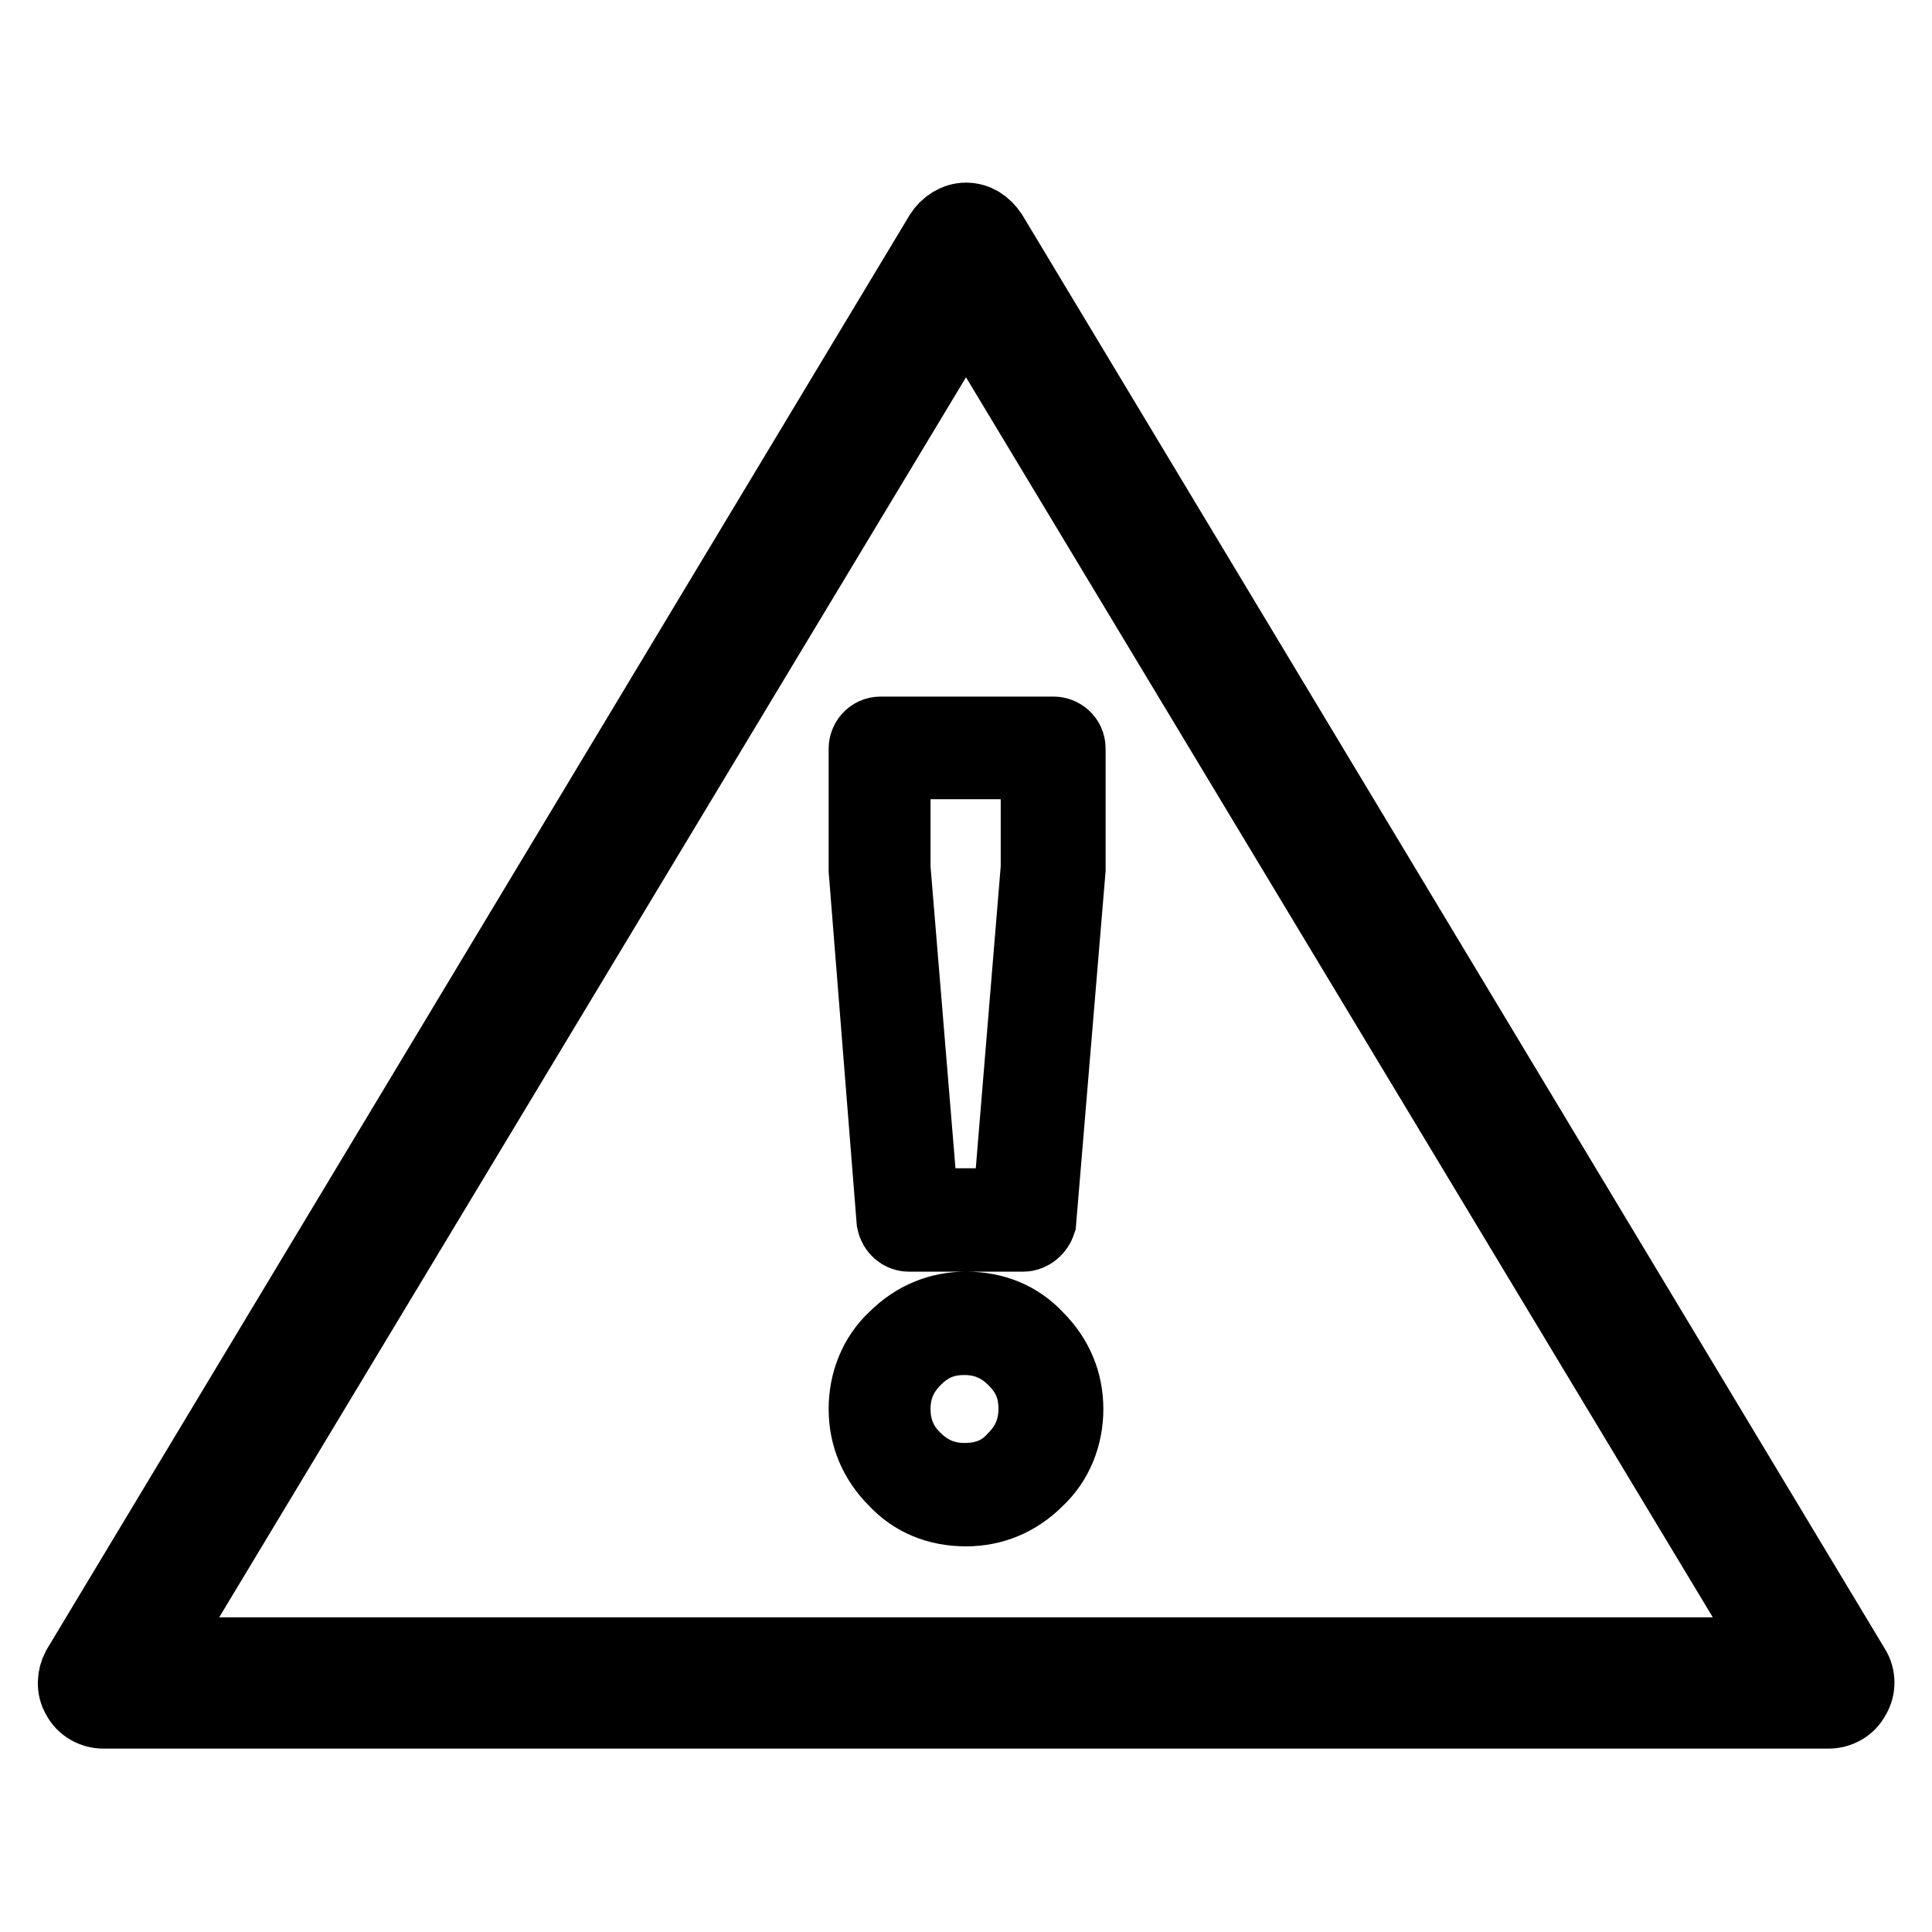 <?xml version="1.0" encoding="utf-8"?>
<!-- Svg Vector Icons : http://www.onlinewebfonts.com/icon -->
<!DOCTYPE svg PUBLIC "-//W3C//DTD SVG 1.1//EN" "http://www.w3.org/Graphics/SVG/1.1/DTD/svg11.dtd">
<svg version="1.1" xmlns="http://www.w3.org/2000/svg" xmlns:xlink="http://www.w3.org/1999/xlink" x="0px" y="0px" viewBox="0 0 256 256" enable-background="new 0 0 256 256" xml:space="preserve">
<g> <path stroke-width="10" fill-opacity="0" stroke="#000000"  d="M242.3,226.7H13.7c-1.3,0-2.6-0.7-3.2-1.9c-0.7-1.1-0.6-2.6,0-3.7l114.3-190c0.7-1.1,1.9-1.9,3.2-1.9 c1.3,0,2.4,0.7,3.2,1.9l114.3,190c0.7,1.1,0.7,2.6,0,3.7C244.9,226,243.6,226.7,242.3,226.7z M20.2,219.3h215.6L128,40.3 L20.2,219.3z M128,199.9c-3.7,0-6.9-1.3-9.3-3.9c-2.6-2.6-3.9-5.8-3.9-9.3c0-3.5,1.3-6.9,3.9-9.3c2.6-2.6,5.8-3.9,9.3-3.9 c3.7,0,6.9,1.3,9.3,3.9c2.6,2.6,3.9,5.8,3.9,9.3c0,3.5-1.3,6.9-3.9,9.3C134.7,198.6,131.5,199.9,128,199.9z M121.1,193.4 c1.9,1.9,4.1,2.8,6.7,2.8c2.8,0,5-0.9,6.7-2.8c1.9-1.9,2.8-4.1,2.8-6.7c0-2.8-0.9-4.8-2.8-6.7c-1.9-1.9-4.1-2.8-6.7-2.8 c-2.8,0-4.8,0.9-6.7,2.8c-1.9,1.9-2.8,4.1-2.8,6.7C118.3,189.3,119.2,191.6,121.1,193.4z M135.6,163.5h-15.2 c-0.9,0-1.7-0.7-1.9-1.7l-3.7-46.5V99.2c0-0.9,0.7-1.9,1.9-1.9h22.9c0.9,0,1.9,0.7,1.9,1.9v16l-3.9,46.7 C137.3,162.8,136.5,163.5,135.6,163.5z M122,159.8h11.9l3.7-44.8v-14.1h-19.3V115L122,159.8z"/></g>
</svg>